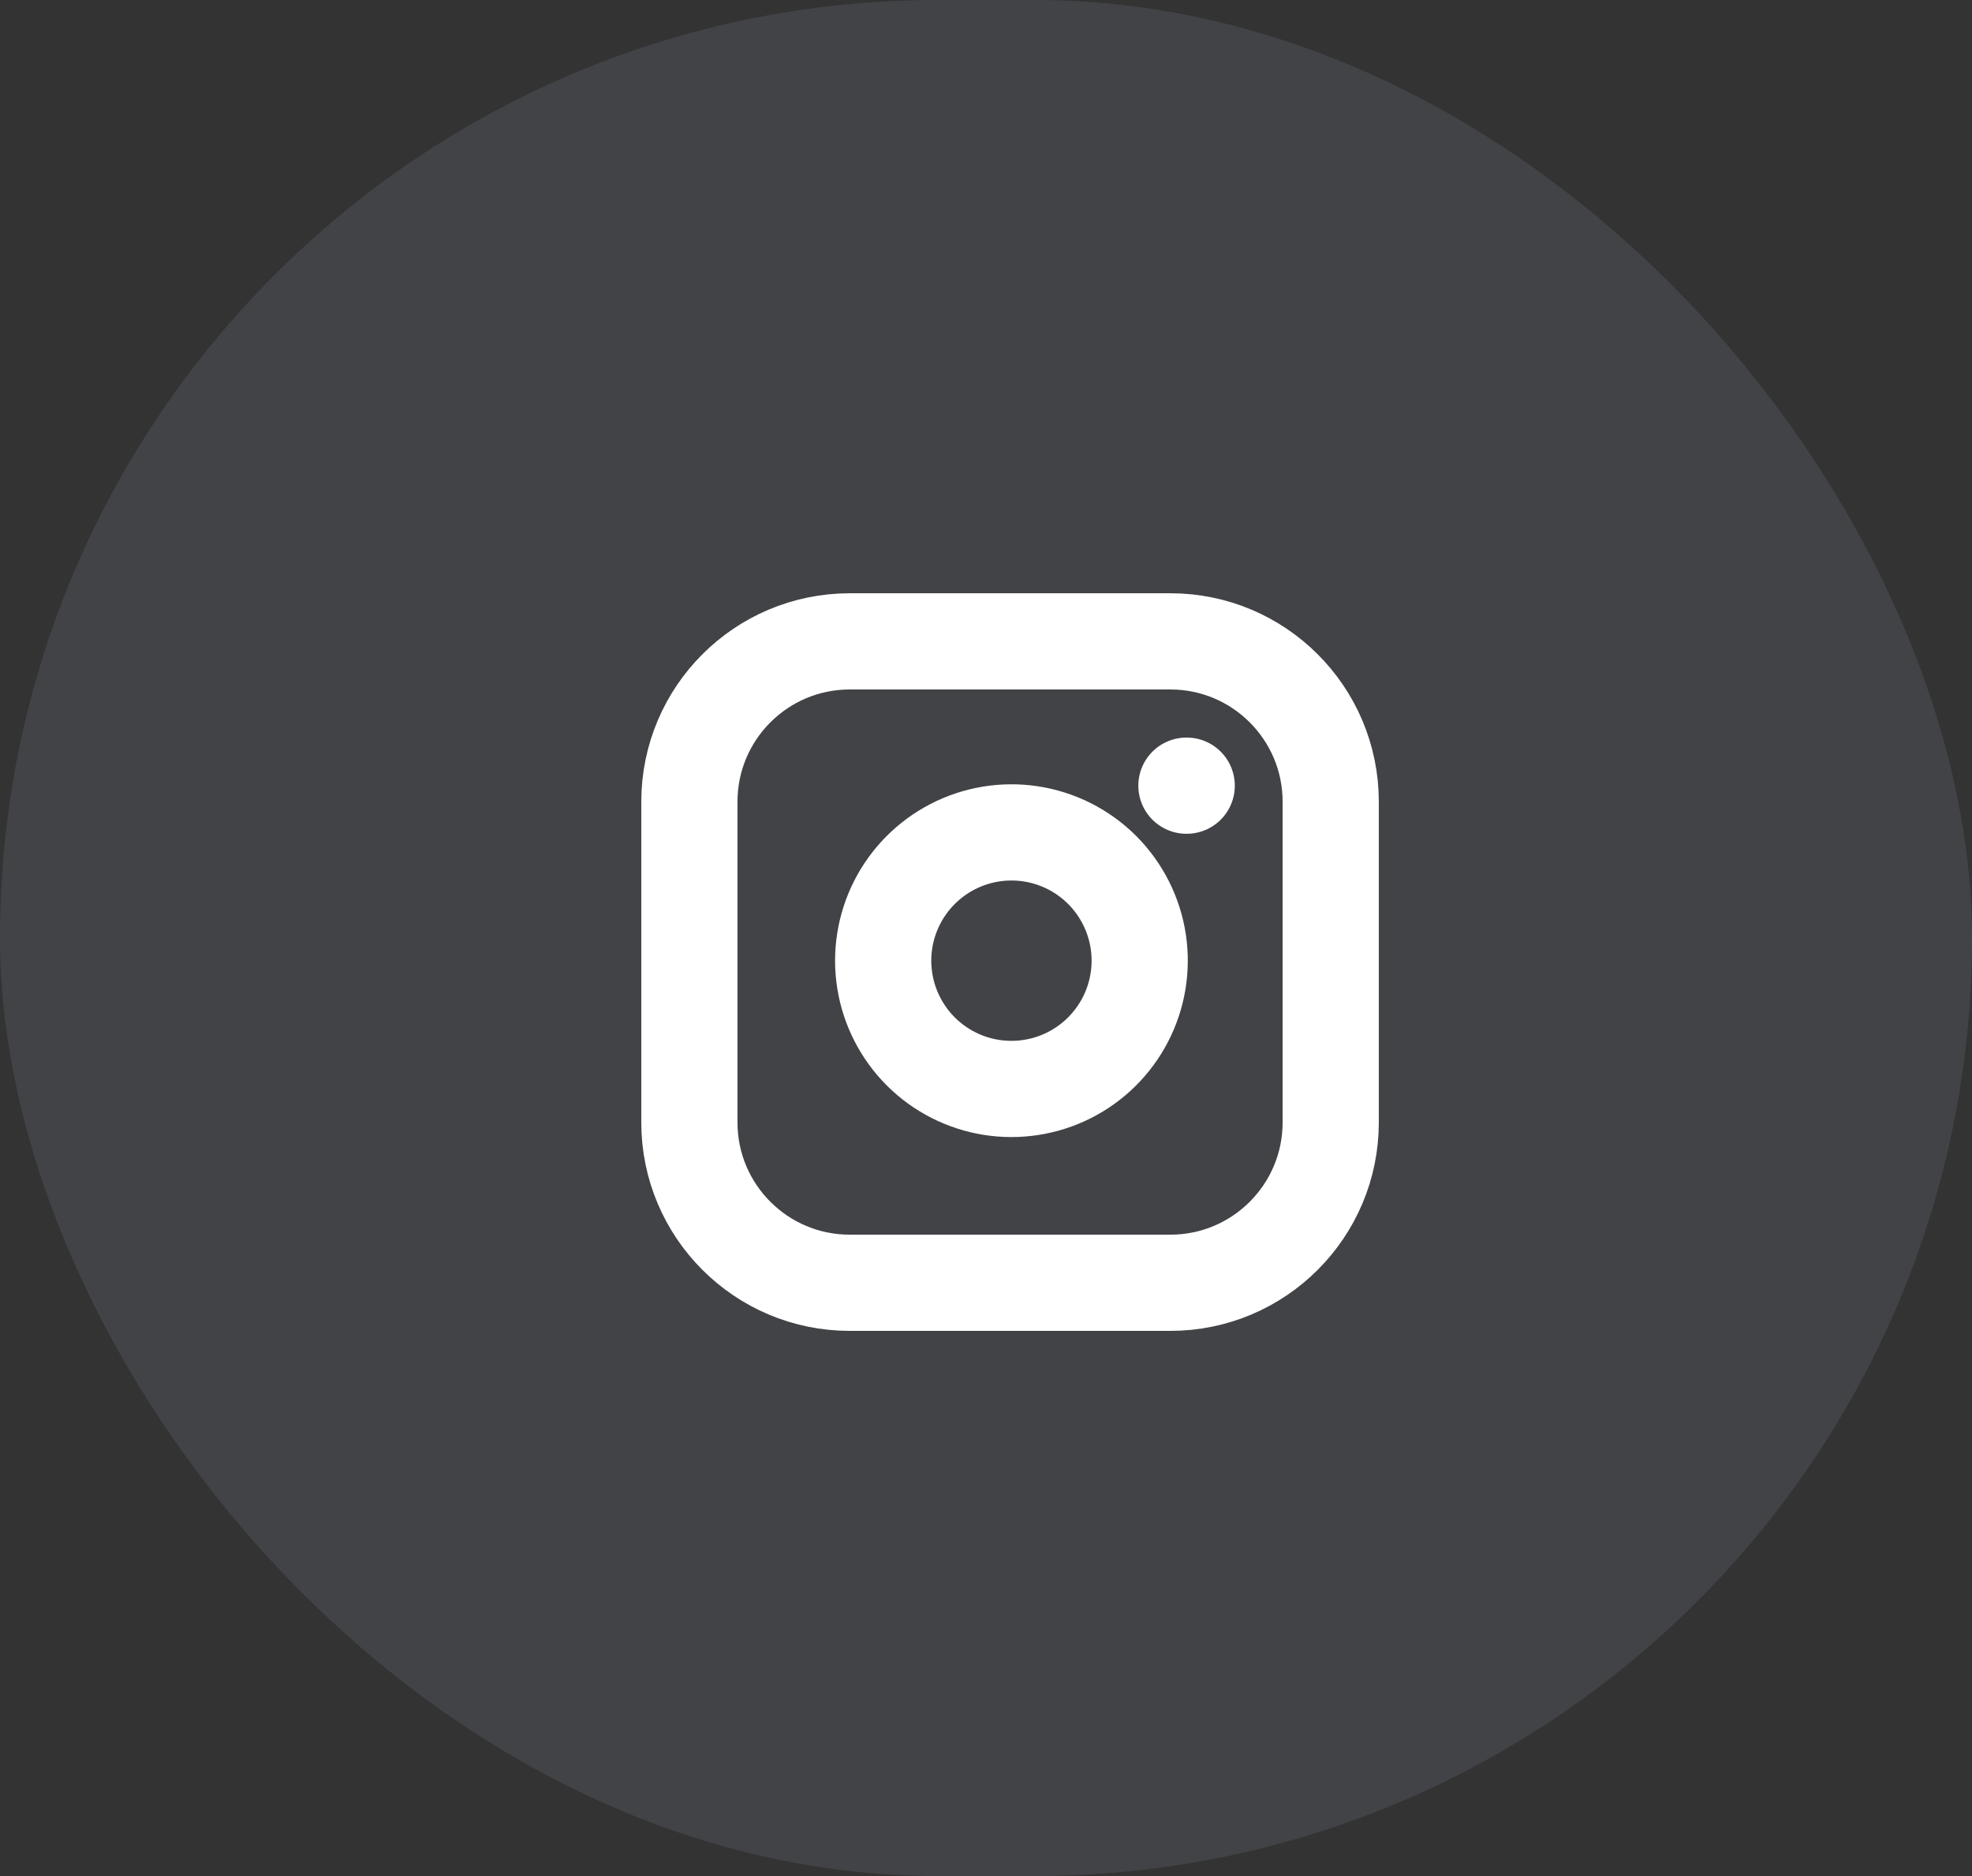 <svg width="41" height="39" viewBox="0 0 41 39" fill="none" xmlns="http://www.w3.org/2000/svg">
<rect x="0" y="0" width="41" height="39" fill="#333333" stroke="none"/>
<rect width="41" height="39" rx="19.5" fill="#95A5B7" fill-opacity="0.15"/>
<g clip-path="url(#clip0_4009_149)">
<path d="M24.333 13.333H17.667C15.826 13.333 14.333 14.826 14.333 16.667V23.333C14.333 25.174 15.826 26.667 17.667 26.667H24.333C26.174 26.667 27.667 25.174 27.667 23.333V16.667C27.667 14.826 26.174 13.333 24.333 13.333Z" stroke="white" stroke-width="2" stroke-linecap="round" stroke-linejoin="round"/>
<path d="M23.667 19.58C23.749 20.135 23.654 20.701 23.396 21.199C23.137 21.697 22.729 22.101 22.228 22.353C21.727 22.605 21.159 22.693 20.605 22.604C20.051 22.515 19.54 22.253 19.143 21.857C18.747 21.46 18.485 20.948 18.396 20.395C18.307 19.841 18.395 19.273 18.647 18.772C18.899 18.271 19.303 17.863 19.801 17.604C20.299 17.346 20.865 17.251 21.42 17.333C21.986 17.417 22.51 17.681 22.915 18.085C23.319 18.49 23.583 19.014 23.667 19.58Z" stroke="white" stroke-width="2" stroke-linecap="round" stroke-linejoin="round"/>
<path d="M24.667 16.333H24.673" stroke="white" stroke-width="2" stroke-linecap="round" stroke-linejoin="round"/>
</g>
<defs>
<clipPath id="clip0_4009_149">
<rect width="16" height="16" fill="white" transform="translate(13 12)"/>
</clipPath>
</defs>
</svg>
